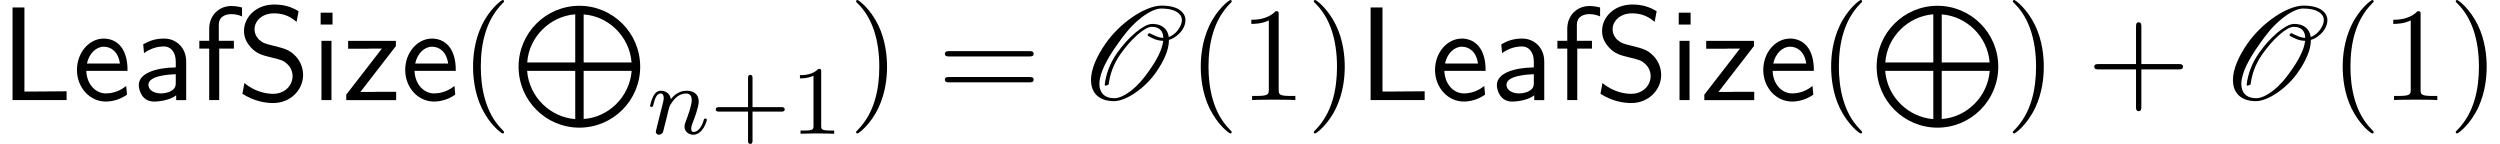 <?xml version='1.0' encoding='UTF-8'?>
<!-- This file was generated by dvisvgm 3.2.2 -->
<svg version='1.1' xmlns='http://www.w3.org/2000/svg' xmlns:xlink='http://www.w3.org/1999/xlink' width='204.367pt' height='11.763pt' viewBox='0 -8.182 204.367 11.763'>
<defs>
<path id='g7-79' d='m5.695-5.378c-.022 .022-.033 .044-.033 .065c0 .033 .022 .065 .055 .076c.327 .185 .709 .382 1.222 .393c-.076 .731-.556 1.615-1.189 2.498c-.382 .545-.829 1.102-1.429 1.571c-.458 .36-.982 .622-1.364 .622c-.851 0-1.233-.48-1.233-1.167v-.055c.033-.905 .655-2.029 1.451-3.153c.513-.731 1.058-1.473 1.844-2.105c.578-.48 1.255-.851 1.735-.851c.709 0 1.265 .142 1.56 .502c.098 .12 .153 .273 .153 .447c0 .218-.087 .469-.284 .753c-.131 .185-.305 .371-.535 .502c-.087 .055-.164 .098-.251 .12c-.087-.633-.535-1.069-1.353-1.069c-.415 0-.938 .36-1.353 .698c-.611 .513-1.102 1.091-1.505 1.658c-.655 .927-.927 1.8-1.025 2.596v.044c.011 .033 .044 .055 .076 .055c.011 0 .033 0 .044-.011l.153-.055c.022-.011 .044-.044 .055-.076c.098-.753 .349-1.571 .96-2.444c.393-.545 .84-1.102 1.407-1.593c.393-.338 .829-.633 1.145-.633c.655 0 .938 .371 .949 .905c-.436-.022-.742-.207-1.091-.371c-.011-.011-.033-.011-.044-.011c-.022 0-.044 .011-.065 .022l-.055 .065zm2.095 .295c.262-.153 .502-.371 .665-.589c.218-.305 .305-.6 .305-.851c0-.24-.076-.447-.218-.611c-.349-.436-1.004-.589-1.745-.589c-.676 0-1.549 .382-2.324 .905c-.916 .622-1.68 1.396-2.236 2.182c-.742 1.069-1.2 2.116-1.2 3c0 .098 .011 .207 .022 .305c.109 .862 .753 1.418 1.855 1.418c.513 0 1.167-.284 1.745-.687c.687-.469 1.255-1.047 1.669-1.636c.655-.927 1.08-1.865 1.08-2.651v-.033c.131-.033 .262-.098 .382-.164z'/>
<path id='g24-43' d='m6.105-1.993c0-.183-.175-.183-.287-.183h-2.343v-2.351c0-.112 0-.287-.183-.287s-.183 .175-.183 .287v2.351h-2.351c-.112 0-.287 0-.287 .183s.175 .183 .287 .183h2.351v2.351c0 .112 0 .287 .183 .287s.183-.175 .183-.287v-2.351h2.343c.112 0 .287 0 .287-.183z'/>
<path id='g24-49' d='m3.563 0v-.263h-.279c-.757 0-.781-.096-.781-.391v-4.423c0-.215-.016-.223-.231-.223c-.327 .319-.749 .51-1.506 .51v.263c.215 0 .646 0 1.108-.215v4.089c0 .295-.024 .391-.781 .391h-.279v.263c.327-.024 1.012-.024 1.371-.024s1.052 0 1.379 .024z'/>
<path id='g21-110' d='m4.878-1.14c0-.08-.064-.104-.12-.104c-.096 0-.112 .056-.135 .135c-.191 .654-.526 .964-.829 .964c-.128 0-.191-.08-.191-.263s.064-.359 .143-.558c.12-.303 .47-1.219 .47-1.666c0-.598-.414-.885-.988-.885c-.646 0-1.06 .391-1.291 .693c-.056-.438-.406-.693-.813-.693c-.287 0-.486 .183-.614 .43c-.191 .375-.271 .789-.271 .789c0 .072 .056 .104 .12 .104c.104 0 .112-.032 .167-.239c.096-.391 .239-.861 .574-.861c.207 0 .255 .199 .255 .375c0 .143-.04 .295-.104 .558l-.167 .646l-.295 1.196c-.032 .12-.08 .319-.08 .351c0 .183 .151 .247 .255 .247c.143 0 .263-.096 .319-.191c.024-.048 .088-.319 .128-.486l.183-.709c.024-.12 .104-.422 .128-.542c.112-.43 .112-.438 .295-.701c.263-.391 .638-.741 1.172-.741c.287 0 .454 .167 .454 .542c0 .438-.335 1.347-.486 1.737c-.104 .263-.104 .311-.104 .414c0 .454 .375 .677 .717 .677c.781 0 1.108-1.116 1.108-1.219z'/>
<path id='g16-76' d='m10.501 4.981c0-2.76-2.232-4.981-4.971-4.981s-4.971 2.222-4.971 4.981s2.232 4.981 4.971 4.981s4.971-2.222 4.971-4.981zm-5.31-.349h-3.925c.149-2.122 1.893-3.786 3.925-3.935v3.935zm4.603 0h-3.915v-3.925c2.012 .13 3.766 1.813 3.915 3.925zm.01 .687c-.169 2.162-1.933 3.806-3.925 3.935v-3.935h3.925zm-4.613 3.945c-2.012-.149-3.766-1.783-3.935-3.945h3.935v3.945z'/>
<path id='g25-40' d='m3.611 2.618c0-.033 0-.055-.185-.24c-1.364-1.375-1.713-3.436-1.713-5.105c0-1.898 .415-3.796 1.756-5.16c.142-.131 .142-.153 .142-.185c0-.076-.044-.109-.109-.109c-.109 0-1.091 .742-1.735 2.127c-.556 1.2-.687 2.411-.687 3.327c0 .851 .12 2.171 .72 3.404c.655 1.342 1.593 2.051 1.702 2.051c.065 0 .109-.033 .109-.109z'/>
<path id='g25-41' d='m3.153-2.727c0-.851-.12-2.171-.72-3.404c-.655-1.342-1.593-2.051-1.702-2.051c-.065 0-.109 .044-.109 .109c0 .033 0 .055 .207 .251c1.069 1.08 1.691 2.815 1.691 5.095c0 1.865-.404 3.785-1.756 5.16c-.142 .131-.142 .153-.142 .185c0 .065 .044 .109 .109 .109c.109 0 1.091-.742 1.735-2.127c.556-1.2 .687-2.411 .687-3.327z'/>
<path id='g25-43' d='m7.865-2.727c0-.218-.207-.218-.36-.218h-3.044v-3.055c0-.153 0-.36-.218-.36s-.218 .207-.218 .36v3.055h-3.055c-.153 0-.36 0-.36 .218s.207 .218 .36 .218h3.055v3.055c0 .153 0 .36 .218 .36s.218-.207 .218-.36v-3.055h3.044c.153 0 .36 0 .36-.218z'/>
<path id='g25-49' d='m4.571 0v-.338h-.349c-.982 0-1.015-.12-1.015-.524v-6.12c0-.262 0-.284-.251-.284c-.676 .698-1.636 .698-1.985 .698v.338c.218 0 .862 0 1.429-.284v5.651c0 .393-.033 .524-1.015 .524h-.349v.338c.382-.033 1.331-.033 1.767-.033s1.385 0 1.767 .033z'/>
<path id='g25-61' d='m7.865-3.785c0-.218-.207-.218-.36-.218h-6.535c-.153 0-.36 0-.36 .218s.207 .218 .371 .218h6.513c.164 0 .371 0 .371-.218zm0 2.116c0-.218-.207-.218-.371-.218h-6.513c-.164 0-.371 0-.371 .218s.207 .218 .36 .218h6.535c.153 0 .36 0 .36-.218z'/>
<path id='g5-76' d='m5.444 0v-.72l-2.913 .022h-.535v-6.873h-.971v7.571h4.418z'/>
<path id='g5-83' d='m5.444-2.062c0-.709-.338-1.233-.578-1.495c-.513-.545-.873-.644-1.876-.895c-.633-.153-.807-.196-1.135-.48c-.076-.065-.382-.382-.382-.862c0-.644 .589-1.298 1.593-1.298c.916 0 1.44 .36 1.844 .698l.164-.873c-.6-.36-1.2-.545-1.996-.545c-1.516 0-2.465 1.069-2.465 2.149c0 .469 .153 .927 .589 1.385c.458 .491 .938 .622 1.582 .775c.927 .229 1.036 .262 1.342 .535c.218 .185 .458 .545 .458 1.015c0 .72-.6 1.44-1.593 1.44c-.447 0-1.429-.109-2.345-.884l-.164 .884c.96 .6 1.833 .753 2.52 .753c1.44 0 2.444-1.102 2.444-2.302z'/>
<path id='g5-97' d='m4.462 0v-3.153c0-1.113-.796-1.876-1.8-1.876c-.709 0-1.2 .175-1.713 .469l.065 .72c.567-.404 1.113-.545 1.647-.545c.513 0 .949 .436 .949 1.244v.469c-1.636 .022-3.022 .48-3.022 1.44c0 .469 .295 1.353 1.244 1.353c.153 0 1.178-.022 1.811-.513v.393h.818zm-.851-1.44c0 .207 0 .48-.371 .687c-.316 .196-.731 .207-.851 .207c-.524 0-1.015-.251-1.015-.709c0-.764 1.767-.84 2.236-.862v.676z'/>
<path id='g5-101' d='m4.516-2.389c0-.371-.011-1.189-.436-1.844c-.447-.676-1.113-.796-1.505-.796c-1.211 0-2.193 1.156-2.193 2.564c0 1.44 1.047 2.585 2.356 2.585c.687 0 1.309-.262 1.735-.567l-.065-.709c-.687 .567-1.407 .611-1.658 .611c-.873 0-1.571-.775-1.604-1.844h3.371zm-.622-.6h-2.695c.175-.829 .753-1.375 1.375-1.375c.567 0 1.178 .371 1.32 1.375z'/>
<path id='g5-102' d='m3.785-6.84v-.731c-.131-.033-.469-.12-.873-.12c-1.025 0-1.811 .775-1.811 1.865v.982h-.807v.633h.807v4.211h.818v-4.211h1.2v-.633h-1.233v-1.298c0-.807 .731-.884 1.015-.884c.218 0 .513 .022 .884 .185z'/>
<path id='g5-105' d='m1.702 0v-4.844h-.818v4.844h.818zm.087-6.175v-.971h-.971v.971h.971z'/>
<path id='g5-122' d='m4.385 0v-.676h-1.604c-.131 0-.262 .011-.393 .011h-.927l2.902-3.753v-.425h-3.905v.644h1.516c.131 0 .262-.011 .393-.011h.851l-2.913 3.764v.447h4.08z'/>
</defs>
<g id='page995'>
<use x='0' y='0' xlink:href='#g5-76'/>
<use x='5.909' y='0' xlink:href='#g5-101'/>
<use x='10.758' y='0' xlink:href='#g5-97'/>
<use x='16' y='0' xlink:href='#g5-102'/>
<use x='19.333' y='0' xlink:href='#g5-83'/>
<use x='25.394' y='0' xlink:href='#g5-105'/>
<use x='28' y='0' xlink:href='#g5-122'/>
<use x='32.742' y='0' xlink:href='#g5-101'/>
<use x='37.591' y='0' xlink:href='#g25-40'/>
<use x='41.833' y='-7.709' xlink:href='#g16-76'/>
<use x='52.903' y='2.752' xlink:href='#g21-110'/>
<use x='58.041' y='2.752' xlink:href='#g24-43'/>
<use x='64.627' y='2.752' xlink:href='#g24-49'/>
<use x='69.36' y='0' xlink:href='#g25-41'/>
<use x='76.632' y='0' xlink:href='#g25-61'/>
<use x='88.148' y='0' xlink:href='#g7-79'/>
<use x='97.078' y='0' xlink:href='#g25-40'/>
<use x='101.321' y='0' xlink:href='#g25-49'/>
<use x='106.776' y='0' xlink:href='#g25-41'/>
<use x='111.018' y='0' xlink:href='#g5-76'/>
<use x='116.927' y='0' xlink:href='#g5-101'/>
<use x='121.776' y='0' xlink:href='#g5-97'/>
<use x='127.018' y='0' xlink:href='#g5-102'/>
<use x='130.351' y='0' xlink:href='#g5-83'/>
<use x='136.412' y='0' xlink:href='#g5-105'/>
<use x='139.018' y='0' xlink:href='#g5-122'/>
<use x='143.76' y='0' xlink:href='#g5-101'/>
<use x='148.609' y='0' xlink:href='#g25-40'/>
<use x='152.851' y='-7.709' xlink:href='#g16-76'/>
<use x='163.921' y='0' xlink:href='#g25-41'/>
<use x='170.588' y='0' xlink:href='#g25-43'/>
<use x='181.497' y='0' xlink:href='#g7-79'/>
<use x='190.428' y='0' xlink:href='#g25-40'/>
<use x='194.67' y='0' xlink:href='#g25-49'/>
<use x='200.125' y='0' xlink:href='#g25-41'/>
</g>
</svg>